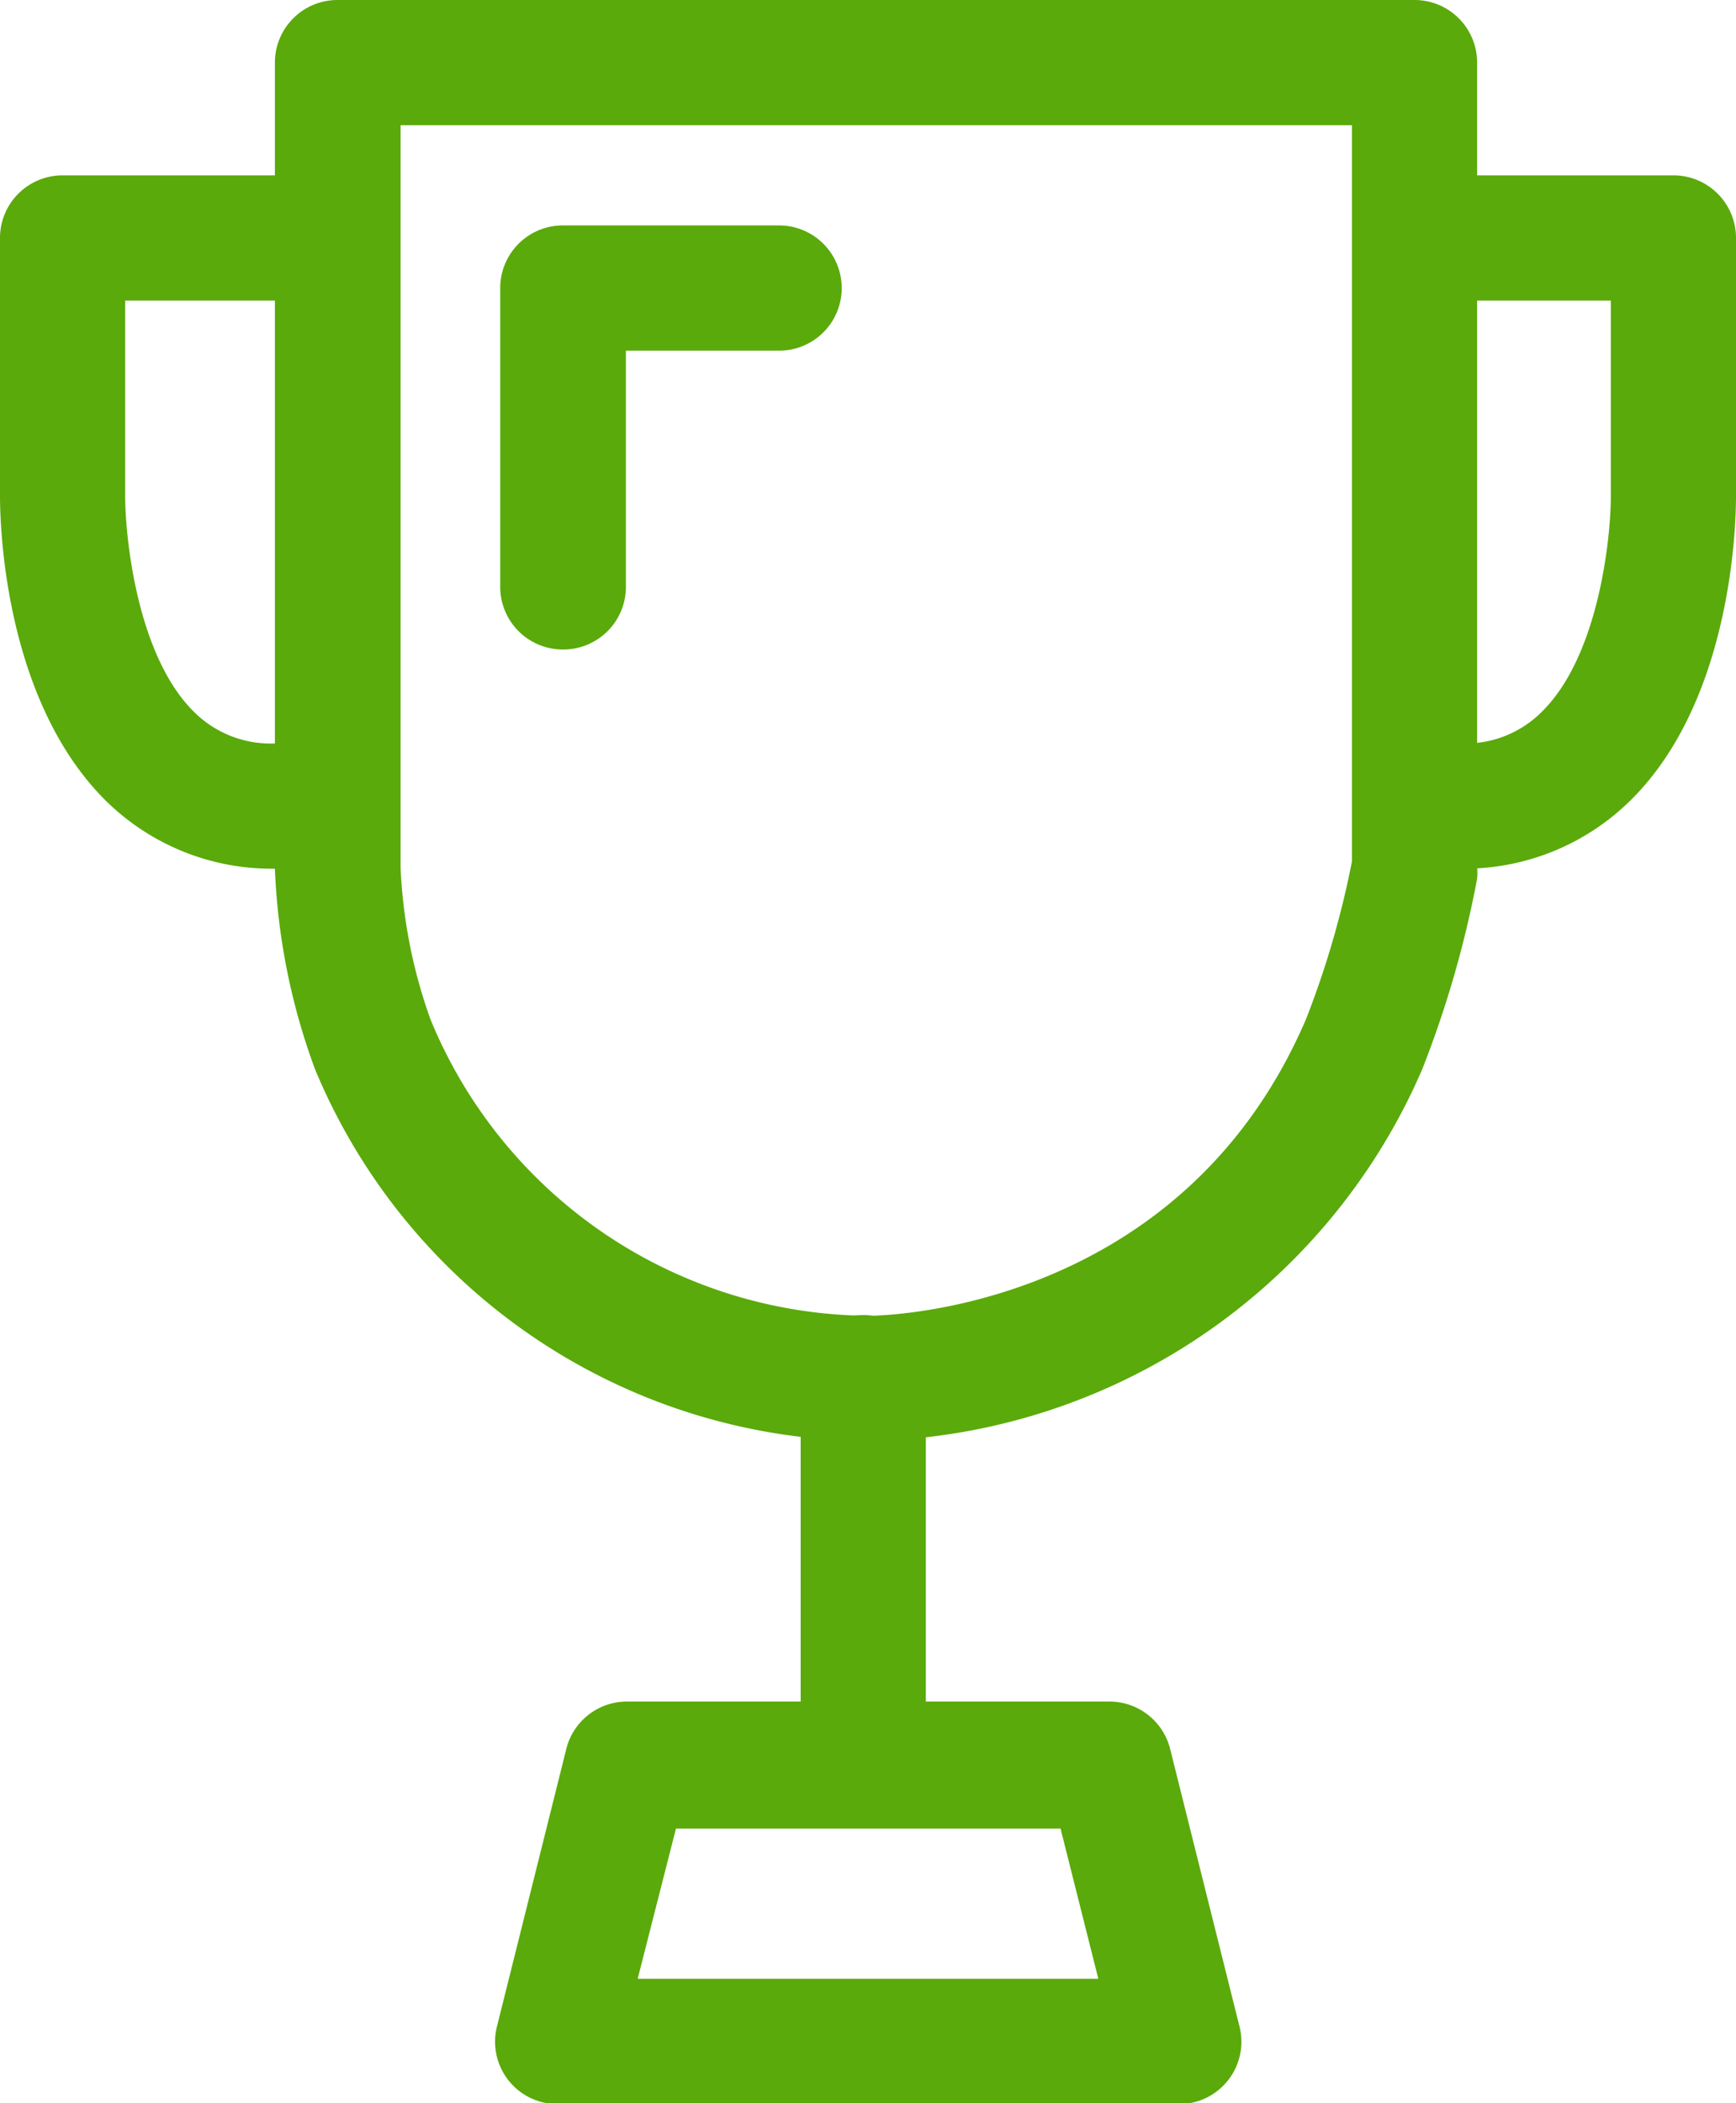 <svg xmlns="http://www.w3.org/2000/svg" width="69.34" height="83.97" viewBox="0 0 69.34 83.97"><path d="M13.07,34.68H11A9.43,9.43,0,0,1,4.16,31.9C.06,27.76,0,20.59,0,19.78V9.47A2.5,2.5,0,0,1,2.5,7H13.07a2.5,2.5,0,0,1,0,5H5V19.8c0,1.64.47,6.33,2.71,8.58A4.33,4.33,0,0,0,11,29.68h2.08a2.5,2.5,0,0,1,0,5Z" style="fill:#5aaa0b"/><path d="M34.67,57.53A24.08,24.08,0,0,1,12.58,42.68a26,26,0,0,1-1.6-8V2.5A2.5,2.5,0,0,1,13.48,0h43A2.5,2.5,0,0,1,59,2.5V34.63a2.15,2.15,0,0,1,0,.45,41.82,41.82,0,0,1-2.19,7.6A24.58,24.58,0,0,1,34.67,57.53ZM16,34.63a20.51,20.51,0,0,0,1.2,6.08A19.07,19.07,0,0,0,34.67,52.53c.5,0,12.46-.14,17.49-11.83A36.46,36.46,0,0,0,54,34.39V5H16V34.63Z" style="fill:#5aaa0b"/><path d="M58.34,34.68H57.27a2.5,2.5,0,0,1,0-5h1.07a4.32,4.32,0,0,0,3.28-1.3c2.25-2.25,2.72-6.94,2.72-8.56V12H57.27a2.5,2.5,0,1,1,0-5h9.57a2.5,2.5,0,0,1,2.5,2.5V19.8c0,.79-.06,8-4.16,12.1A9.46,9.46,0,0,1,58.34,34.68Z" style="fill:#5aaa0b"/><path d="M47.07,84H22.27a2.49,2.49,0,0,1-2.42-3.1l2.75-11A2.5,2.5,0,0,1,25,67.93H44.31a2.5,2.5,0,0,1,2.43,1.9l2.75,11A2.49,2.49,0,0,1,47.07,84Zm-21.6-5h18.4l-1.51-6H27Z" style="fill:#5aaa0b"/><path d="M34.48,72.93a2.5,2.5,0,0,1-2.5-2.5V55a2.5,2.5,0,0,1,5,0v15.4A2.5,2.5,0,0,1,34.48,72.93Z" style="fill:#5aaa0b"/><path d="M22.48,25.93a2.5,2.5,0,0,1-2.5-2.5V11.5A2.5,2.5,0,0,1,22.48,9h8.64a2.5,2.5,0,0,1,0,5H25v9.43A2.5,2.5,0,0,1,22.48,25.93Z" style="fill:#5aaa0b"/></svg>